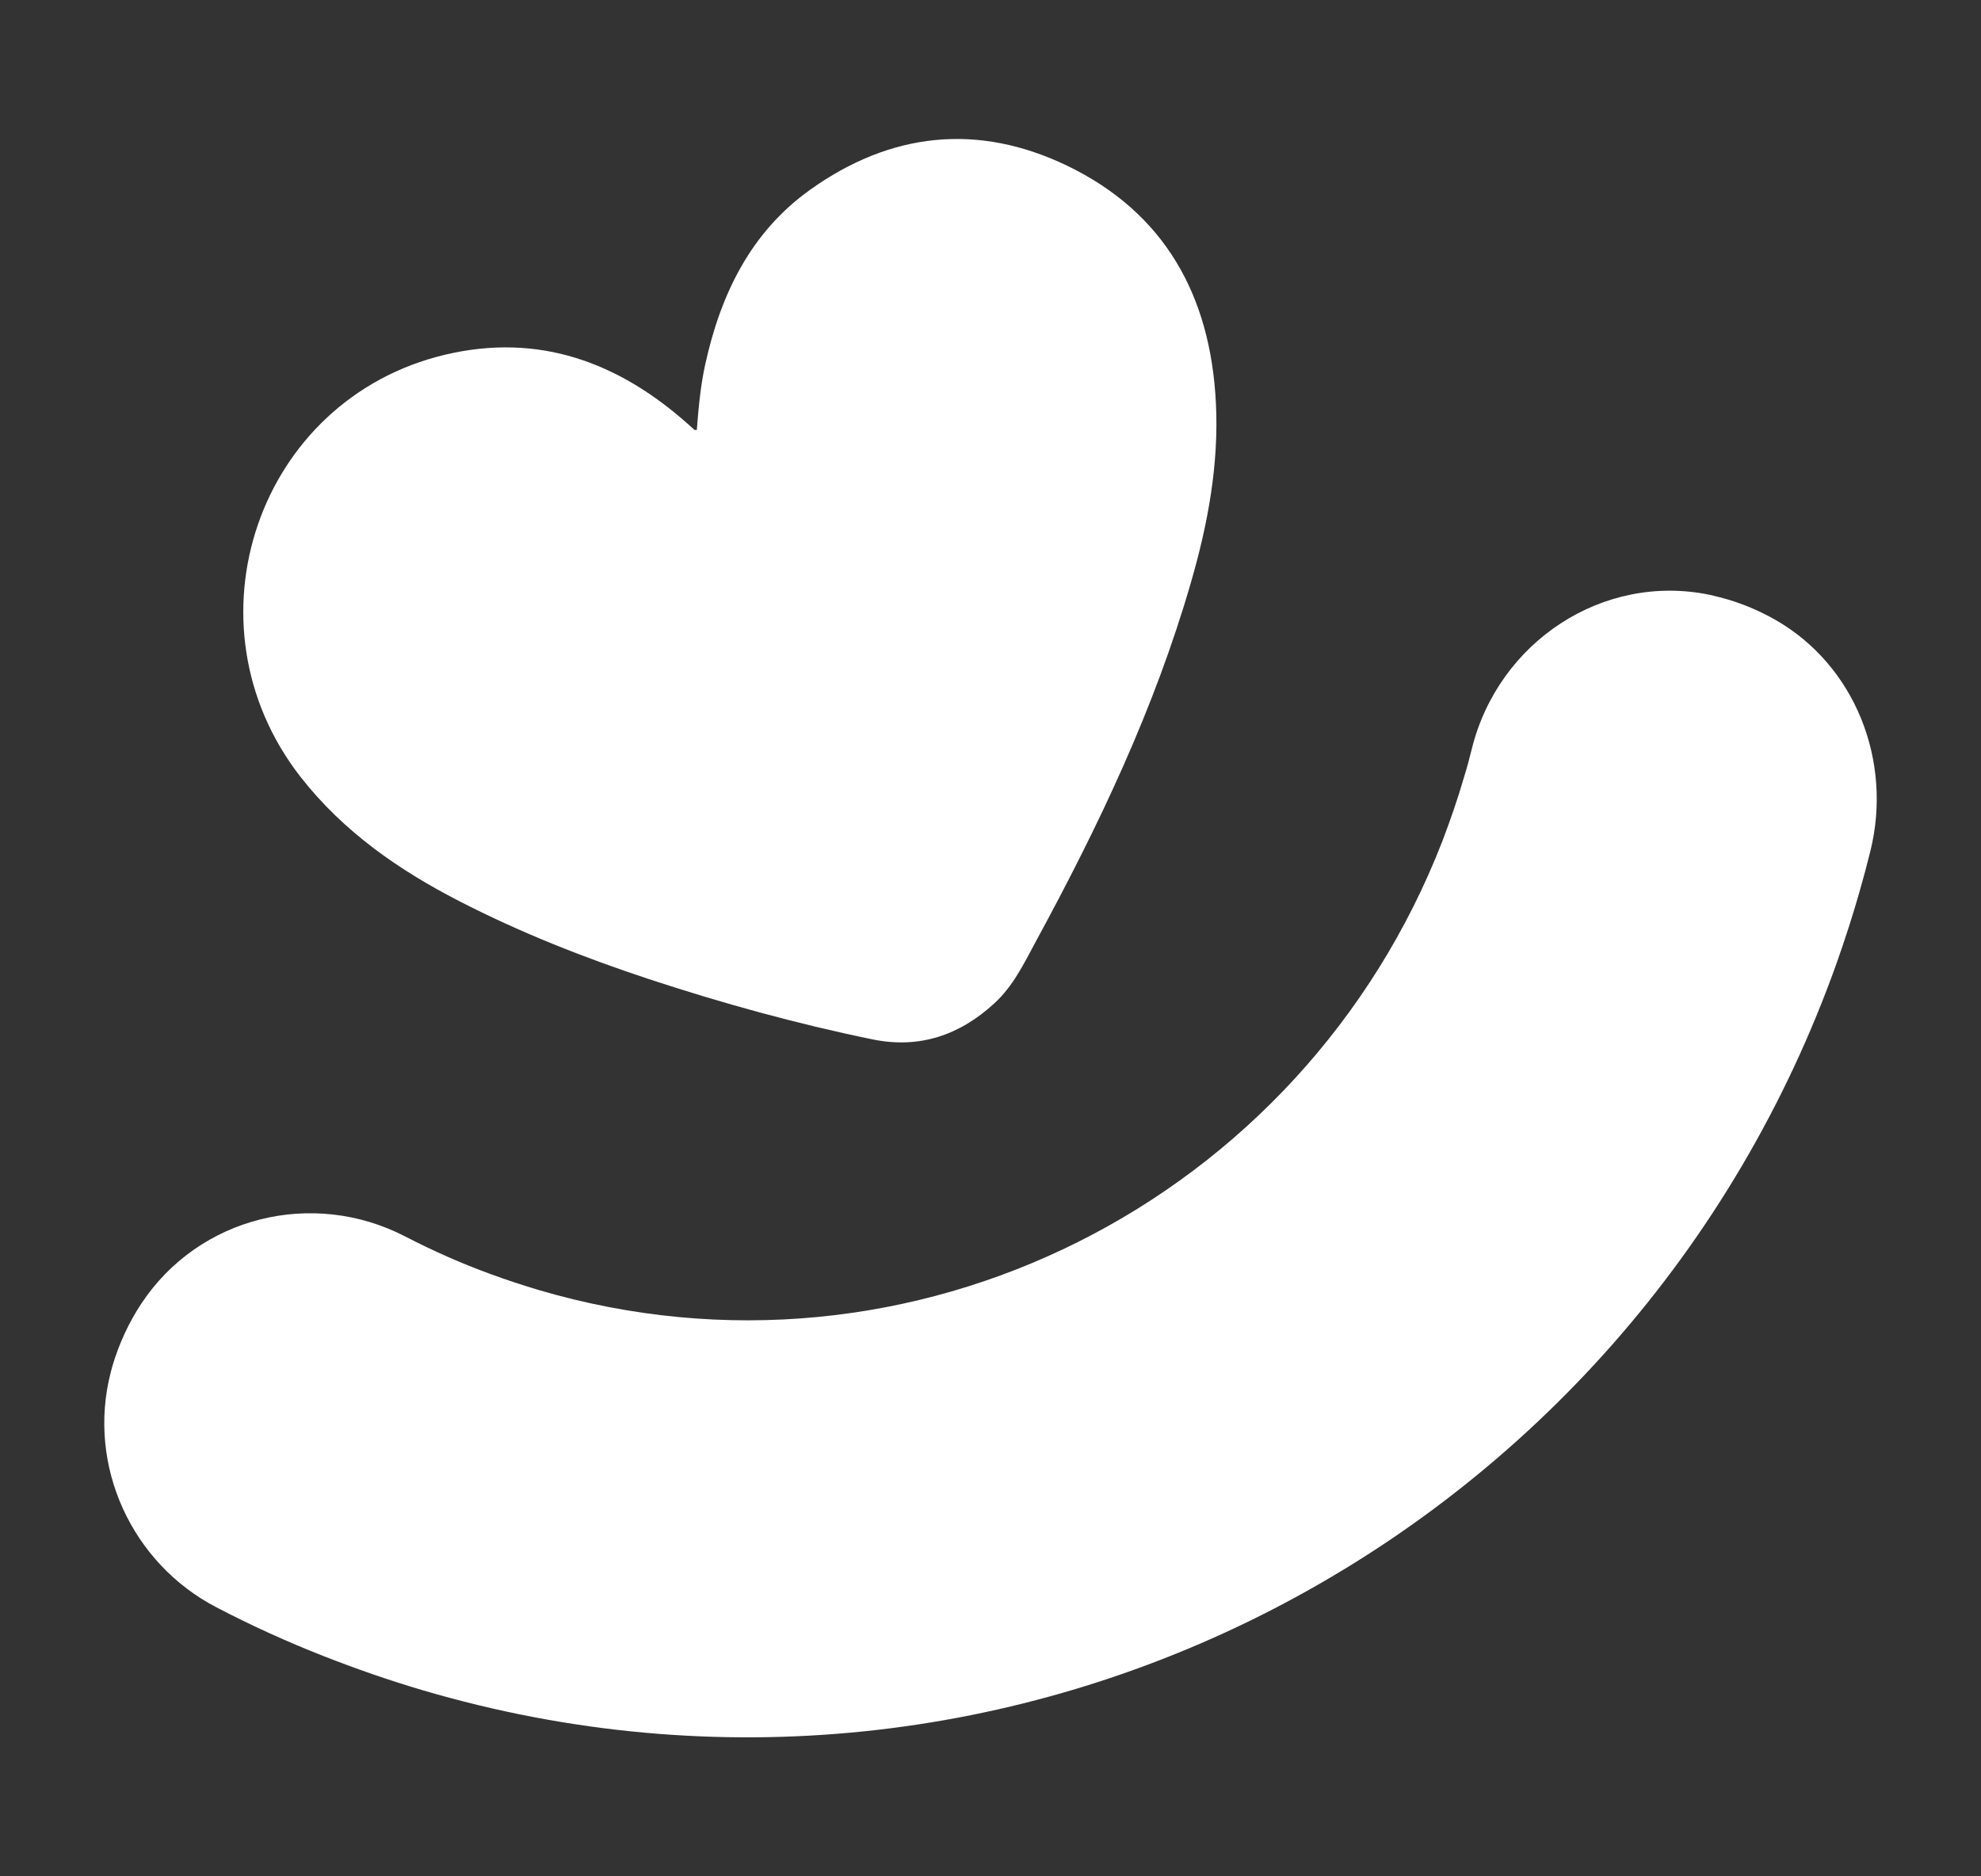 <svg width="57" height="54" viewBox="0 0 57 54" fill="none" xmlns="http://www.w3.org/2000/svg">
<rect x="0" y="0" width="57" height="54" fill="#333333" stroke="none"/>
<path fill-rule="evenodd" clip-rule="evenodd" d="M51.1 17.848C50.673 17.603 50.206 17.399 49.714 17.252C49.545 17.203 49.376 17.162 49.206 17.121C46.128 16.477 43.114 18.468 42.349 21.552C42.284 21.805 42.22 22.066 42.139 22.319C41.954 22.964 41.736 23.592 41.503 24.204C37.482 34.567 26.248 40.303 15.483 37.121C15.023 36.982 14.572 36.835 14.129 36.672C13.275 36.362 12.453 35.995 11.663 35.587C9.004 34.208 5.724 35.008 4.064 37.521C3.709 38.059 3.427 38.663 3.234 39.316C3.218 39.373 3.202 39.43 3.186 39.495C2.493 42.18 3.79 44.995 6.232 46.26C7.231 46.782 8.27 47.255 9.334 47.671C10.253 48.03 11.188 48.357 12.155 48.642C29.166 53.661 46.942 44.342 52.857 27.688C53.09 27.027 53.308 26.35 53.502 25.673C53.614 25.281 53.719 24.889 53.816 24.498C54.461 21.903 53.381 19.153 51.084 17.839L51.1 17.848Z" fill="white"/>
<path fill-rule="evenodd" clip-rule="evenodd" d="M30.709 4.771C28.142 3.533 25.63 3.802 23.309 5.462C21.6 6.684 20.734 8.466 20.289 10.501C20.154 11.12 20.098 11.747 20.05 12.374C20.003 12.374 19.987 12.374 19.987 12.374C19.923 12.317 19.86 12.268 19.804 12.211C17.785 10.412 15.488 9.573 12.809 10.208C7.42 11.486 5.211 17.942 8.644 22.354C9.876 23.933 11.474 25.04 13.215 25.935C14.971 26.839 16.791 27.555 18.659 28.174C20.782 28.874 22.936 29.468 25.122 29.916C26.441 30.184 27.601 29.802 28.603 28.882C29.151 28.386 29.469 27.718 29.811 27.083C31.608 23.778 33.221 20.392 34.27 16.753C34.755 15.076 35.073 13.367 34.986 11.608C34.834 8.483 33.491 6.114 30.709 4.771Z" fill="white"/>
</svg>
